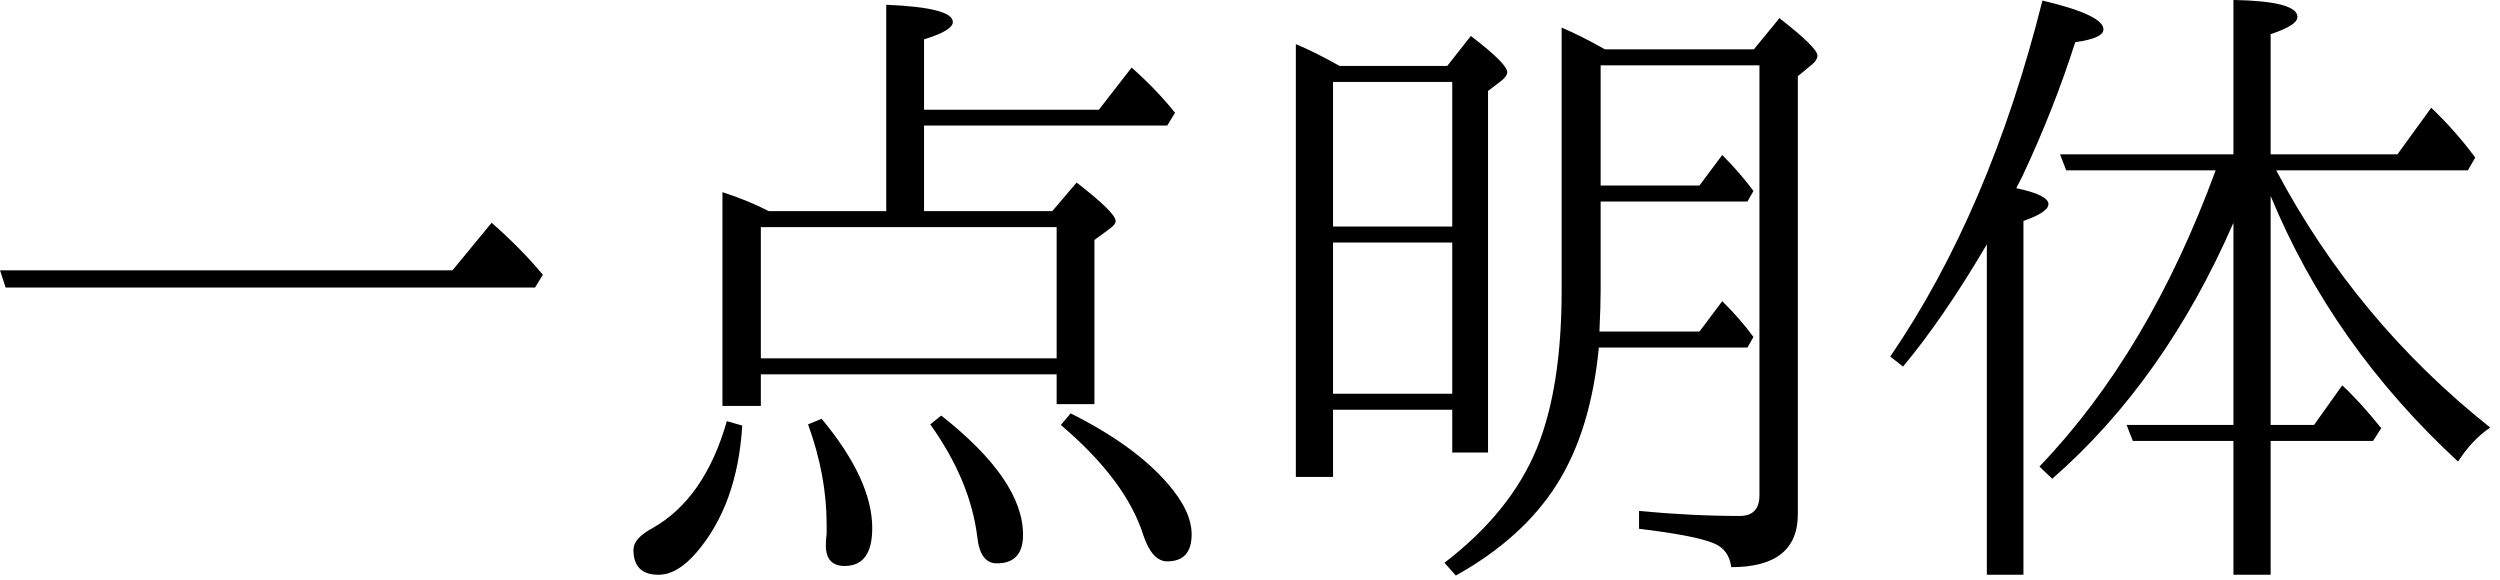 <svg id="mainsvg" xmlns="http://www.w3.org/2000/svg" xmlns:xlink="http://www.w3.org/1999/xlink" version="1.1" x="0px" y="0px" enable-background="new 0 0 200 162.5" xml:space="preserve" viewBox="0 0 125 29"><path fill="#000" transform="translate(-2.438, 26.438)" d="M2.44-12.92L25.06-12.92L27.02-15.30Q28.50-14 29.58-12.70L29.58-12.70L29.19-12.06L2.72-12.06L2.44-12.92ZM40.88-15.88L40.88-15.88L46.75-15.88L46.75-26.20Q50.08-26.06 50.08-25.34L50.08-25.34Q50.08-24.91 48.64-24.47L48.64-24.47L48.64-20.95L57.38-20.95L59.02-23.06Q60.27-21.95 61.19-20.80L61.19-20.80L60.80-20.16L48.64-20.16L48.64-15.88L55.05-15.88L56.27-17.31Q58.22-15.80 58.22-15.39L58.22-15.39Q58.22-15.22 57.95-15.02L57.95-15.02L57.16-14.44L57.16-6.23L55.27-6.23L55.27-7.72L40.48-7.72L40.48-6.14L38.56-6.14L38.56-16.83Q39.86-16.41 40.88-15.88ZM55.27-15.08L40.48-15.08L40.48-8.52L55.27-8.52L55.27-15.08ZM42.84-5.22L43.52-5.50Q46.05-2.45 46.05-0.03L46.05-0.03Q46.05 1.86 44.67 1.86L44.67 1.86Q43.73 1.86 43.73 0.83L43.73 0.83Q43.73 0.55 43.77 0.25L43.77 0.25L43.77-0.22Q43.77-2.67 42.84-5.22L42.84-5.22ZM48.95-5.22L49.50-5.66Q53.59-2.44 53.59 0.30L53.59 0.30Q53.59 1.73 52.28 1.73L52.28 1.73Q51.44 1.73 51.30 0.39L51.30 0.39Q50.95-2.42 48.95-5.22L48.95-5.22ZM38.78-5.38L38.78-5.38L39.55-5.16Q39.31-1.19 37.25 1.20L37.25 1.20Q36.30 2.30 35.36 2.30L35.36 2.30Q34.11 2.30 34.11 1.05L34.11 1.05Q34.11 0.48 35.06-0.03L35.06-0.03Q37.67-1.50 38.78-5.38ZM55.48-5.19L55.97-5.77Q59.17-4.17 60.83-2.25L60.83-2.25Q62.02-0.88 62.02 0.28L62.02 0.28Q62.02 1.63 60.80 1.63L60.80 1.63Q60.05 1.63 59.61 0.34L59.61 0.34Q58.75-2.41 55.48-5.19L55.48-5.19ZM75.05-3.81L75.05-5.95L69.09-5.95L69.09-2.59L67.23-2.59L67.23-24.23Q68.14-23.86 69.42-23.14L69.42-23.14L74.80-23.14L75.98-24.64Q77.80-23.25 77.80-22.83L77.80-22.83Q77.80-22.64 77.52-22.41L77.52-22.41L76.84-21.89L76.84-3.81L75.05-3.81ZM90.41-23.17L82.47-23.17L82.47-17.16L87.41-17.16L88.55-18.69Q89.48-17.75 90.11-16.89L90.11-16.89L89.81-16.36L82.47-16.36L82.47-11.91Q82.47-11.20 82.41-9.86L82.41-9.86L87.41-9.86L88.55-11.38Q89.47-10.47 90.11-9.59L90.11-9.59L89.81-9.06L82.38-9.06Q81.98-4.91 80.28-2.22L80.28-2.22Q78.58 0.47 75.23 2.34L75.23 2.34L74.66 1.70Q77.97-0.83 79.28-4.02L79.28-4.02Q80.52-7.06 80.52-11.91L80.52-11.91L80.52-25.06Q81.52-24.63 82.69-23.97L82.69-23.97L90.13-23.97L91.41-25.53Q93.31-24.05 93.31-23.66L93.31-23.66Q93.31-23.45 93.06-23.23L93.06-23.23L92.33-22.63L92.33-0.73Q92.33 1.92 89 1.92L89 1.92Q88.89 1.03 88.11 0.72L88.11 0.72Q87.20 0.34 84.39 0L84.39 0L84.39-0.89Q87.05-0.64 89.42-0.64L89.42-0.64Q90.41-0.64 90.41-1.67L90.41-1.67L90.41-23.17ZM69.09-6.75L75.05-6.75L75.05-14.31L69.09-14.31L69.09-6.75ZM69.09-15.11L75.05-15.11L75.05-22.34L69.09-22.34L69.09-15.11ZM115.97-16.64L115.97-16.64L115.97-5.19L118.14-5.19L119.55-7.17Q120.41-6.38 121.50-5.03L121.50-5.03L121.09-4.39L115.97-4.39L115.97 2.30L114.11 2.30L114.11-4.39L109.08-4.39L108.77-5.19L114.11-5.19L114.11-15.30Q110.67-7.41 105.05-2.50L105.05-2.50L104.41-3.11Q109.89-8.83 113.22-17.92L113.22-17.92L105.75-17.92L105.44-18.72L114.11-18.72L114.11-26.44Q117.31-26.38 117.31-25.59L117.31-25.59Q117.31-25.17 115.97-24.73L115.97-24.73L115.97-18.72L122.31-18.72L124-21.05Q125.20-19.91 126.20-18.56L126.20-18.56L125.83-17.92L116.25-17.92Q120.25-10.38 126.95-5.06L126.95-5.06Q126.06-4.47 125.34-3.36L125.34-3.36Q119.06-9.16 115.97-16.64ZM103.55-17.61L103.25-17.03Q104.86-16.69 104.86-16.23L104.86-16.23Q104.86-15.83 103.61-15.39L103.61-15.39L103.61 2.30L101.78 2.30L101.78-14.22Q99.61-10.53 97.59-8.11L97.59-8.11L96.95-8.61Q101.92-15.88 104.56-26.41L104.56-26.41Q107.61-25.69 107.61-24.97L107.61-24.97Q107.61-24.52 106.20-24.33L106.20-24.33Q105.13-20.97 103.55-17.61L103.55-17.61Z"/></svg>